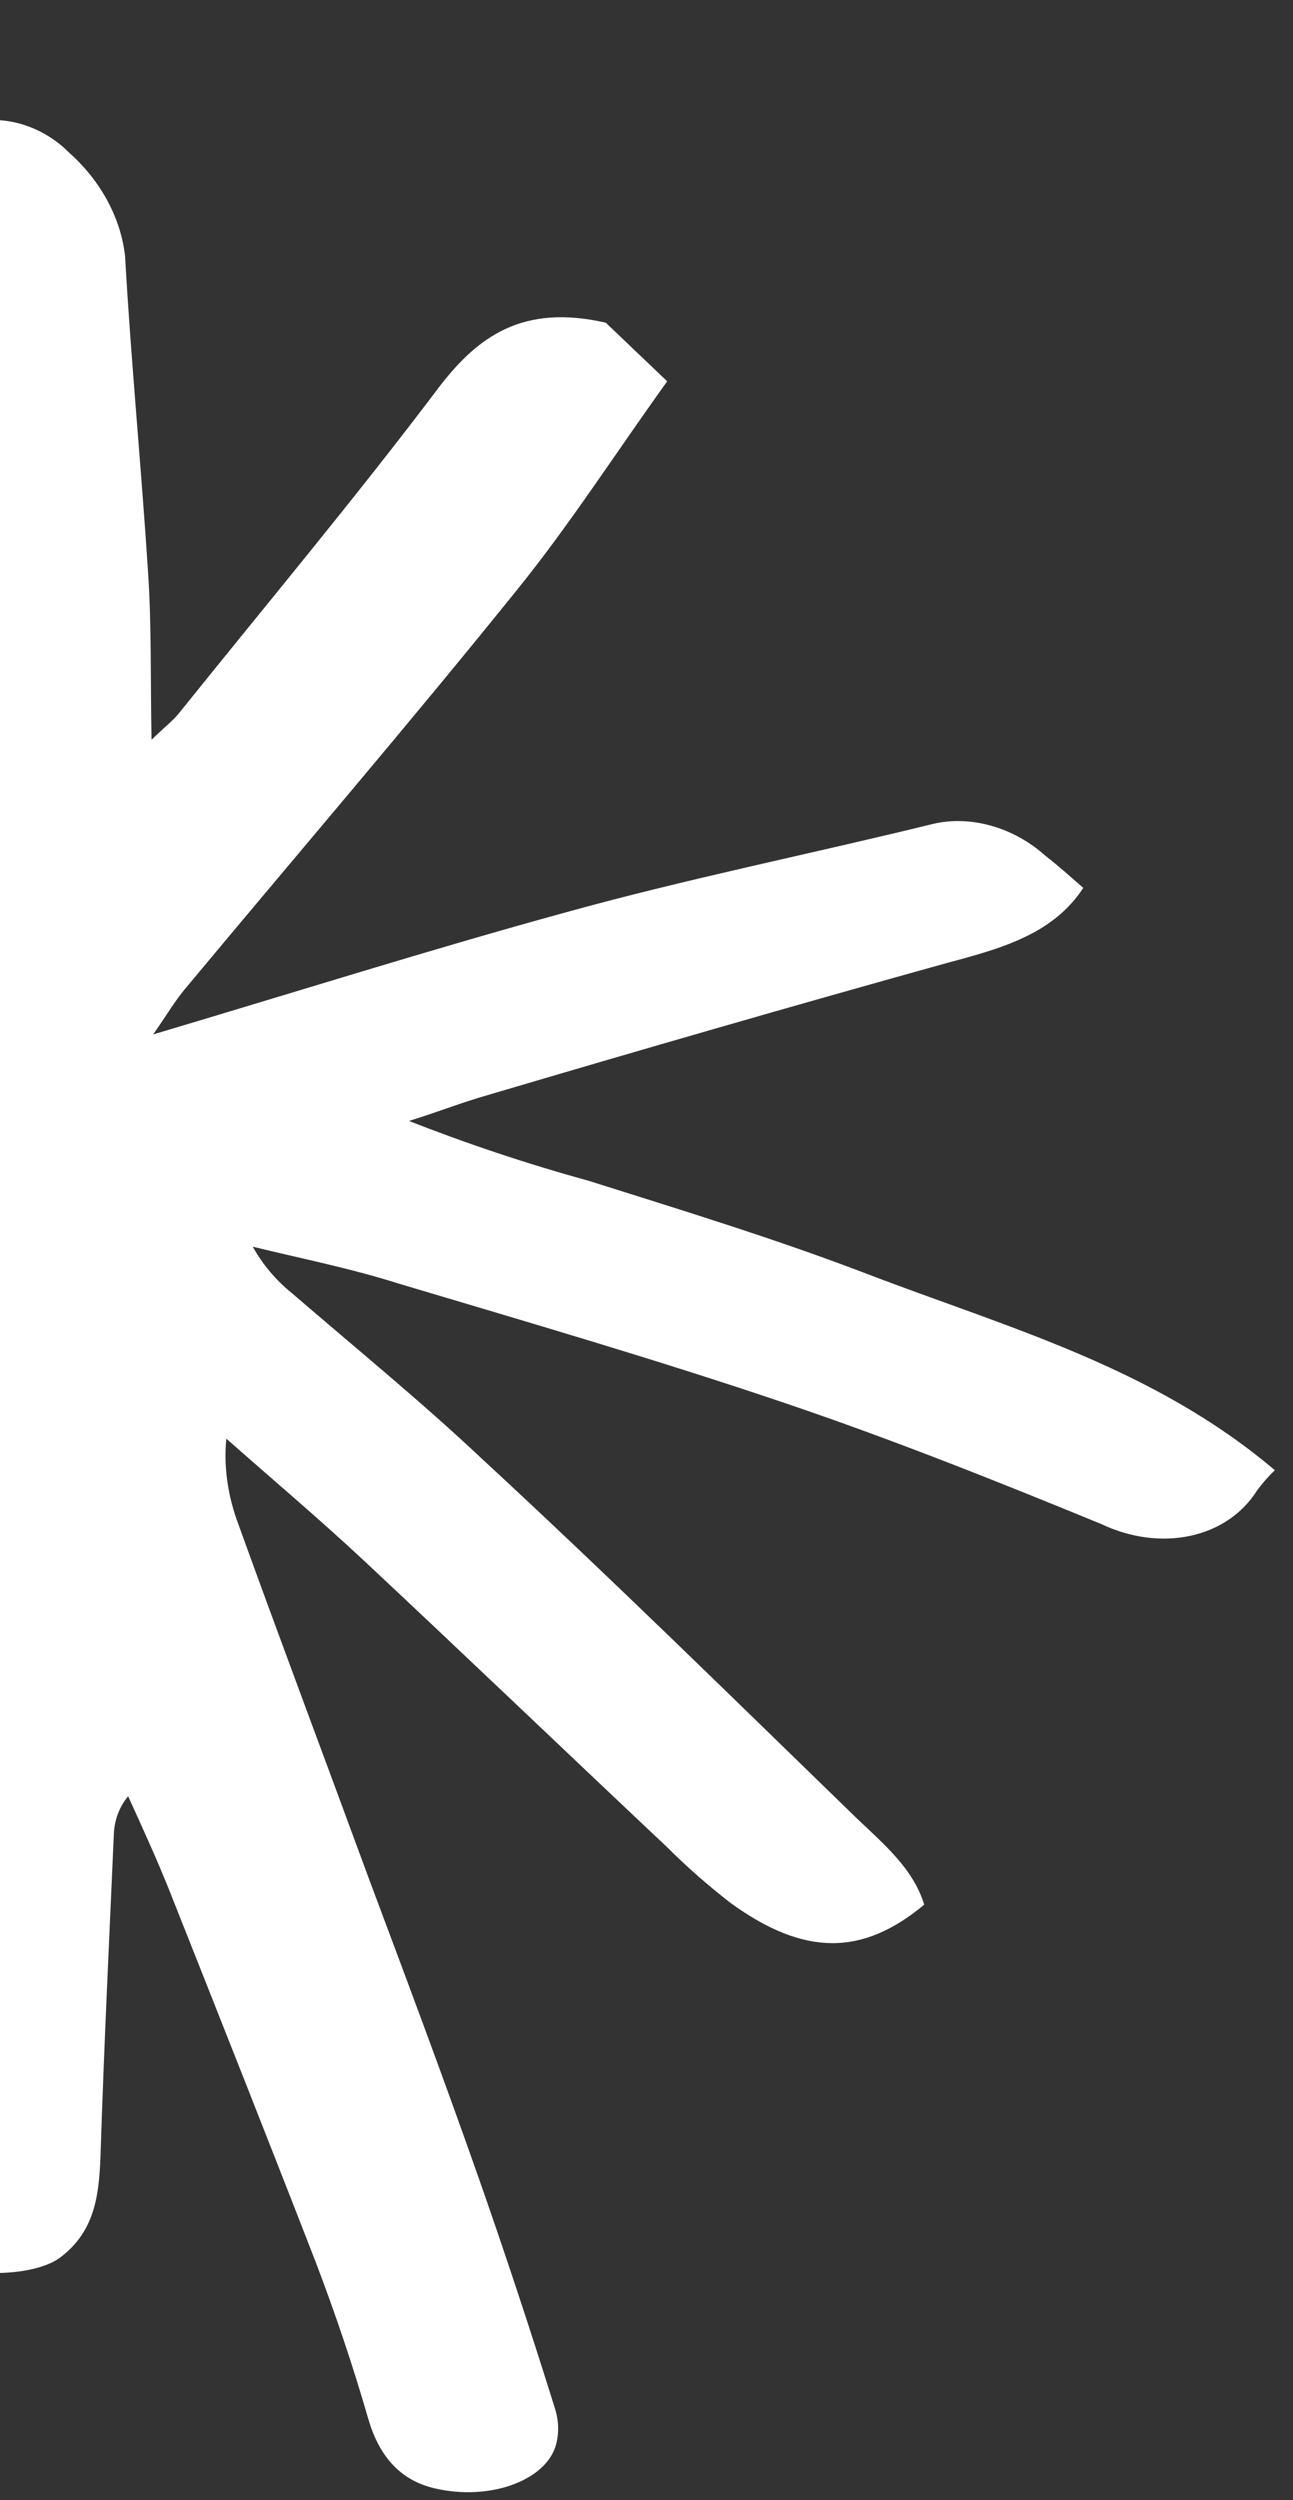 <svg width="30" height="58" viewBox="0 0 30 58" fill="none" xmlns="http://www.w3.org/2000/svg">
<rect x="0" y="0" width="30" height="58" fill="#333333" stroke="none"/>
<path d="M-5.214 19.518C-6.185 18.71 -7.172 17.916 -8.133 17.093C-10.245 15.285 -12.362 13.476 -14.467 11.626C-15.209 10.967 -15.845 10.203 -16.551 9.503C-17.771 8.297 -19.704 7.336 -21.191 8.214C-22.116 8.762 -22.188 9.716 -21.247 10.547C-19.527 12.068 -17.788 13.56 -16.034 15.043C-13.004 17.61 -9.96 20.168 -6.679 22.924C-7.794 22.821 -8.64 22.797 -9.463 22.658C-14.338 21.816 -19.213 20.955 -24.088 20.075C-25.218 19.873 -26.349 19.636 -27.476 19.406C-28.229 19.253 -28.97 19.38 -29.539 19.759C-30.037 20.07 -30.412 20.43 -30.258 21.045C-30.104 21.661 -29.719 22.4 -28.878 22.628C-27.875 22.885 -26.873 23.111 -25.864 23.335C-19.475 24.712 -13.073 25.678 -6.675 26.654C-6.269 26.716 -5.869 26.811 -5.431 26.896C-8.386 28.056 -11.282 29.137 -14.134 30.334C-16.375 31.261 -18.564 32.28 -20.776 33.28C-21.227 33.502 -21.656 33.756 -22.06 34.041C-22.218 34.146 -22.34 34.291 -22.416 34.461C-22.493 34.632 -22.521 34.825 -22.499 35.023C-22.477 35.22 -22.405 35.417 -22.29 35.597C-22.174 35.778 -22.018 35.935 -21.835 36.057C-21.37 36.428 -20.819 36.675 -20.252 36.769C-19.685 36.862 -19.128 36.798 -18.65 36.583C-17.082 35.886 -15.498 35.211 -13.935 34.511C-12.051 33.666 -10.178 32.795 -8.298 31.943C-8.072 31.867 -7.84 31.803 -7.603 31.753C-7.941 32.328 -8.177 32.719 -8.402 33.114C-9.744 35.454 -11.078 37.803 -12.455 40.144C-12.874 40.85 -13.437 41.467 -13.922 42.111C-14.125 42.377 -14.372 42.62 -14.55 42.881C-15.144 43.783 -14.713 44.761 -13.585 45.32C-12.282 45.944 -11.574 46.047 -10.469 44.845C-8.868 43.002 -7.479 40.992 -6.32 38.842C-4.924 36.437 -3.454 34.056 -2.027 31.699C-1.932 31.543 -1.794 31.41 -1.534 31.09C-1.524 31.688 -1.497 32.062 -1.519 32.432C-1.835 38.398 -2.151 44.364 -2.466 50.331C-2.501 50.982 -2.515 51.601 -1.978 52.162C-1.292 52.874 0.71 52.886 1.397 52.37C2.256 51.724 2.308 50.813 2.338 49.827C2.417 47.401 2.535 44.98 2.641 42.56C2.652 42.225 2.768 41.916 2.973 41.67C3.314 42.422 3.657 43.166 3.953 43.915C5.081 46.758 6.208 49.6 7.312 52.443C7.775 53.655 8.188 54.877 8.542 56.105C8.78 56.929 9.246 57.537 10.098 57.728C11.312 58.01 12.573 57.583 12.872 56.802C12.972 56.522 12.976 56.206 12.883 55.895C12.307 54.049 11.694 52.193 11.044 50.348C10.247 48.085 9.402 45.833 8.554 43.569C7.536 40.797 6.494 38.03 5.494 35.259C5.274 34.633 5.191 33.991 5.251 33.374C6.318 34.318 7.404 35.233 8.441 36.201C10.793 38.402 13.119 40.629 15.463 42.837C15.929 43.302 16.426 43.739 16.95 44.145C18.654 45.382 20.007 45.382 21.443 44.185C21.194 43.358 20.512 42.785 19.883 42.187C17.017 39.404 14.125 36.56 11.164 33.825C9.752 32.496 8.241 31.265 6.775 30.001C6.4 29.698 6.089 29.329 5.865 28.921C6.989 29.197 8.124 29.42 9.236 29.773C12.232 30.668 15.235 31.54 18.203 32.546C20.678 33.383 23.122 34.357 25.553 35.356C26.223 35.675 26.955 35.771 27.617 35.629C28.279 35.486 28.828 35.114 29.164 34.579C29.288 34.41 29.426 34.252 29.579 34.107C26.759 31.716 23.379 30.8 20.15 29.565C18.008 28.744 15.824 28.076 13.646 27.389C12.245 27.004 10.857 26.541 9.489 26.004C10.122 25.81 10.697 25.581 11.32 25.403C14.859 24.357 18.422 23.325 21.995 22.333C23.245 21.999 24.437 21.667 25.134 20.597C24.849 20.353 24.563 20.089 24.253 19.851C23.891 19.526 23.457 19.285 22.997 19.156C22.537 19.026 22.067 19.013 21.637 19.116C18.803 19.812 15.925 20.389 13.11 21.17C9.979 22.029 6.872 23.01 3.553 23.997C3.859 23.562 4.079 23.185 4.336 22.89C6.888 19.826 9.476 16.812 11.987 13.695C13.211 12.183 14.274 10.524 15.48 8.846L14.055 7.486C12.138 7.048 11.094 7.793 10.18 8.99C8.238 11.564 6.175 14.027 4.145 16.555C4.006 16.724 3.826 16.861 3.516 17.161C3.489 15.747 3.517 14.544 3.439 13.33C3.282 10.87 3.041 8.406 2.902 5.944C2.854 5.507 2.715 5.07 2.493 4.658C2.271 4.246 1.97 3.868 1.609 3.546C1.265 3.198 0.825 2.95 0.358 2.843C-0.109 2.736 -0.576 2.774 -0.971 2.953C-1.966 3.298 -2.011 4.166 -1.941 5.054C-1.821 6.521 -1.597 8 -1.515 9.461C-1.387 11.716 -1.343 13.966 -1.259 16.253C-1.401 16.195 -1.499 16.197 -1.508 16.152C-2.627 13.566 -3.759 10.959 -4.903 8.331L-6.601 4.387C-6.685 4.195 -6.859 3.997 -6.866 3.815C-6.921 2.512 -8.113 1.973 -8.995 1.263C-9.761 0.646 -10.543 0.934 -11.263 1.185C-11.564 1.295 -11.799 1.506 -11.93 1.782C-12.062 2.059 -12.081 2.384 -11.985 2.706C-11.877 3.295 -11.703 3.88 -11.465 4.453C-9.492 9.01 -7.494 13.561 -5.512 18.127C-5.33 18.539 -5.197 18.961 -5.039 19.378L-5.214 19.518Z" fill="white"/>
</svg>
